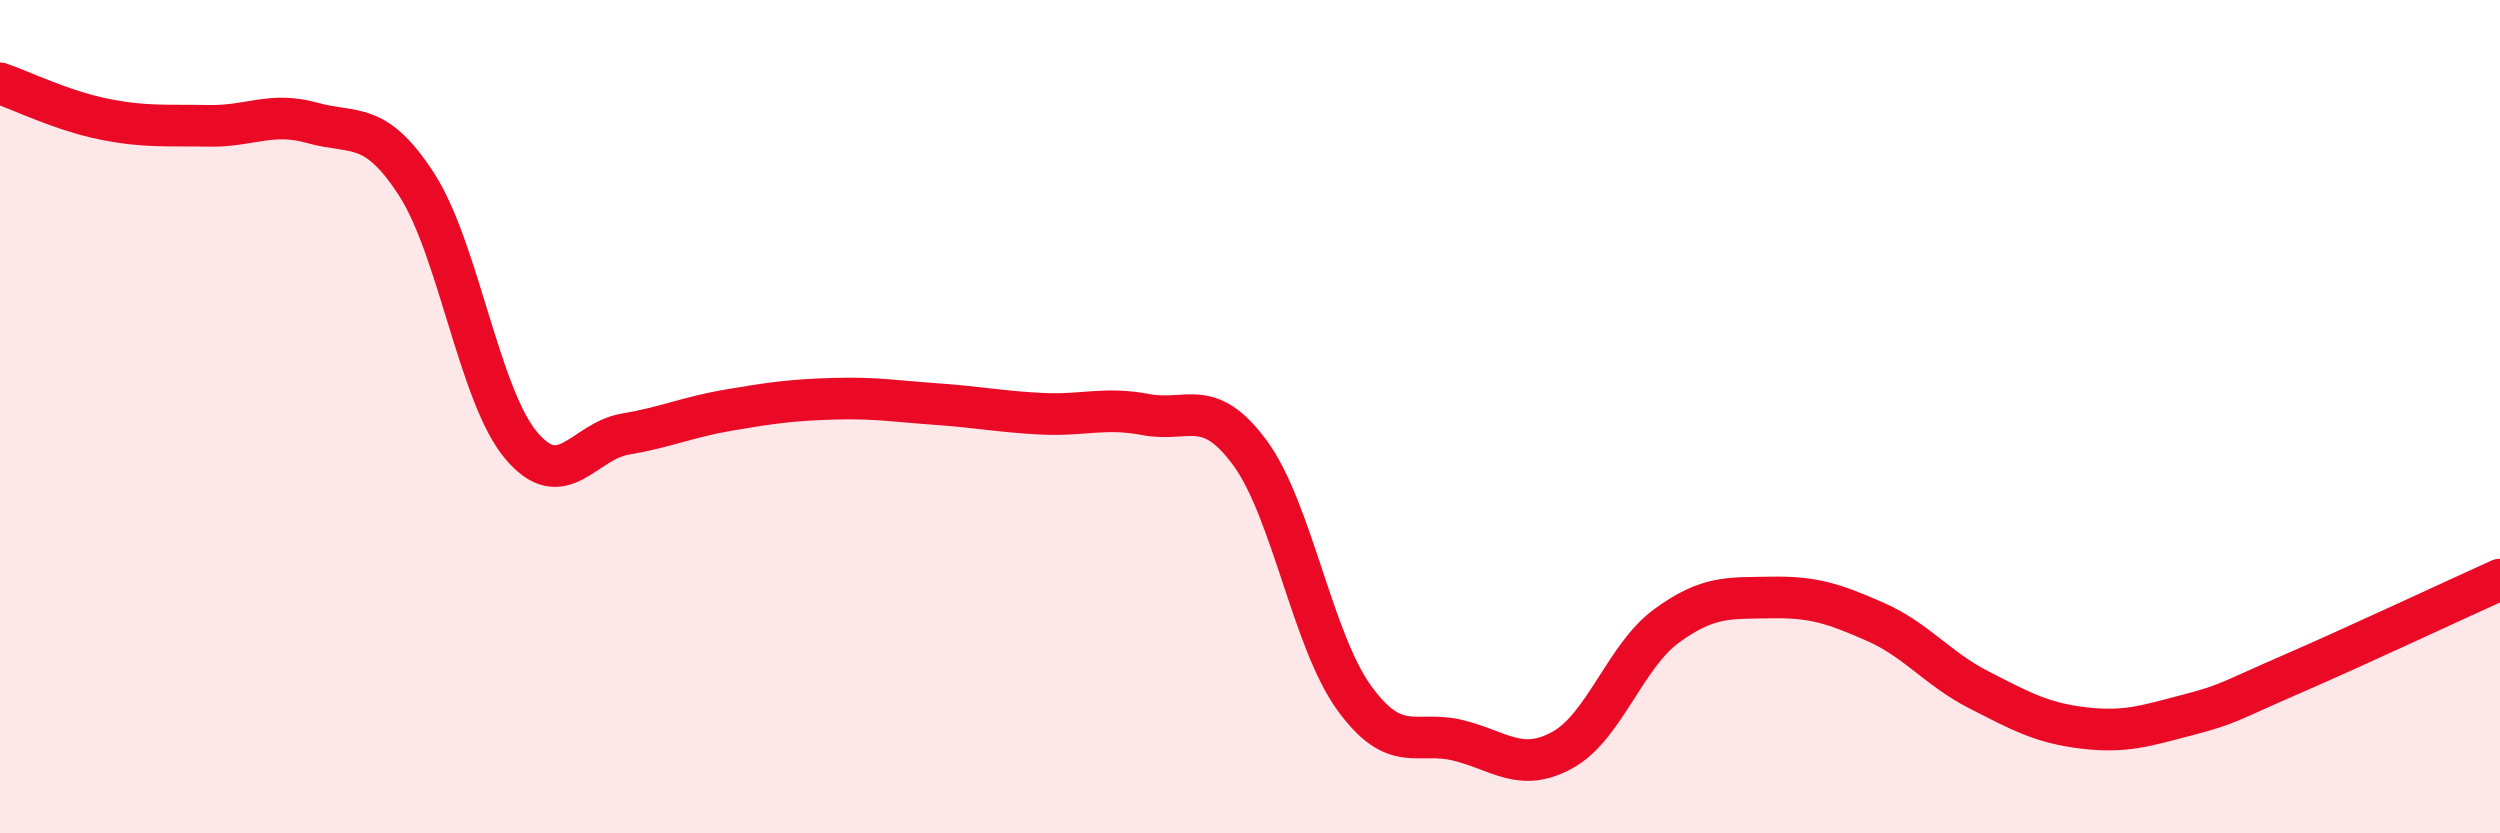 
    <svg width="60" height="20" viewBox="0 0 60 20" xmlns="http://www.w3.org/2000/svg">
      <path
        d="M 0,2 C 0.5,2.17 1.5,2.66 2.5,2.86 C 3.5,3.06 4,3 5,3.02 C 6,3.04 6.5,2.67 7.5,2.95 C 8.5,3.23 9,2.88 10,4.43 C 11,5.98 11.5,9.48 12.5,10.68 C 13.5,11.88 14,10.59 15,10.42 C 16,10.25 16.5,10.01 17.5,9.84 C 18.5,9.67 19,9.6 20,9.57 C 21,9.54 21.5,9.63 22.5,9.7 C 23.5,9.77 24,9.88 25,9.93 C 26,9.98 26.5,9.76 27.5,9.95 C 28.5,10.14 29,9.51 30,10.87 C 31,12.23 31.5,15.37 32.5,16.75 C 33.5,18.13 34,17.52 35,17.77 C 36,18.02 36.5,18.55 37.5,18 C 38.5,17.45 39,15.75 40,15.02 C 41,14.29 41.5,14.36 42.5,14.34 C 43.5,14.32 44,14.48 45,14.92 C 46,15.36 46.5,16.05 47.5,16.56 C 48.5,17.07 49,17.35 50,17.47 C 51,17.59 51.5,17.42 52.5,17.16 C 53.5,16.9 53.5,16.83 55,16.18 C 56.5,15.53 59,14.36 60,13.91L60 20L0 20Z"
        fill="#EB0A25"
        opacity="0.1"
        stroke-linecap="round"
        stroke-linejoin="round"
      />
      <path
        d="M 0,2 C 0.5,2.17 1.5,2.66 2.5,2.86 C 3.5,3.06 4,3 5,3.02 C 6,3.04 6.5,2.67 7.5,2.95 C 8.5,3.23 9,2.88 10,4.43 C 11,5.98 11.5,9.48 12.5,10.68 C 13.5,11.88 14,10.59 15,10.42 C 16,10.25 16.5,10.01 17.5,9.84 C 18.5,9.67 19,9.6 20,9.57 C 21,9.54 21.5,9.63 22.5,9.7 C 23.5,9.77 24,9.88 25,9.93 C 26,9.98 26.5,9.76 27.5,9.95 C 28.5,10.14 29,9.51 30,10.87 C 31,12.23 31.5,15.37 32.5,16.75 C 33.5,18.13 34,17.52 35,17.77 C 36,18.02 36.5,18.55 37.5,18 C 38.5,17.45 39,15.75 40,15.02 C 41,14.29 41.5,14.36 42.5,14.34 C 43.5,14.32 44,14.48 45,14.92 C 46,15.36 46.5,16.05 47.5,16.56 C 48.5,17.07 49,17.35 50,17.47 C 51,17.59 51.5,17.42 52.5,17.16 C 53.5,16.9 53.5,16.83 55,16.18 C 56.5,15.53 59,14.36 60,13.91"
        stroke="#EB0A25"
        stroke-width="1"
        fill="none"
        stroke-linecap="round"
        stroke-linejoin="round"
      />
    </svg>
  